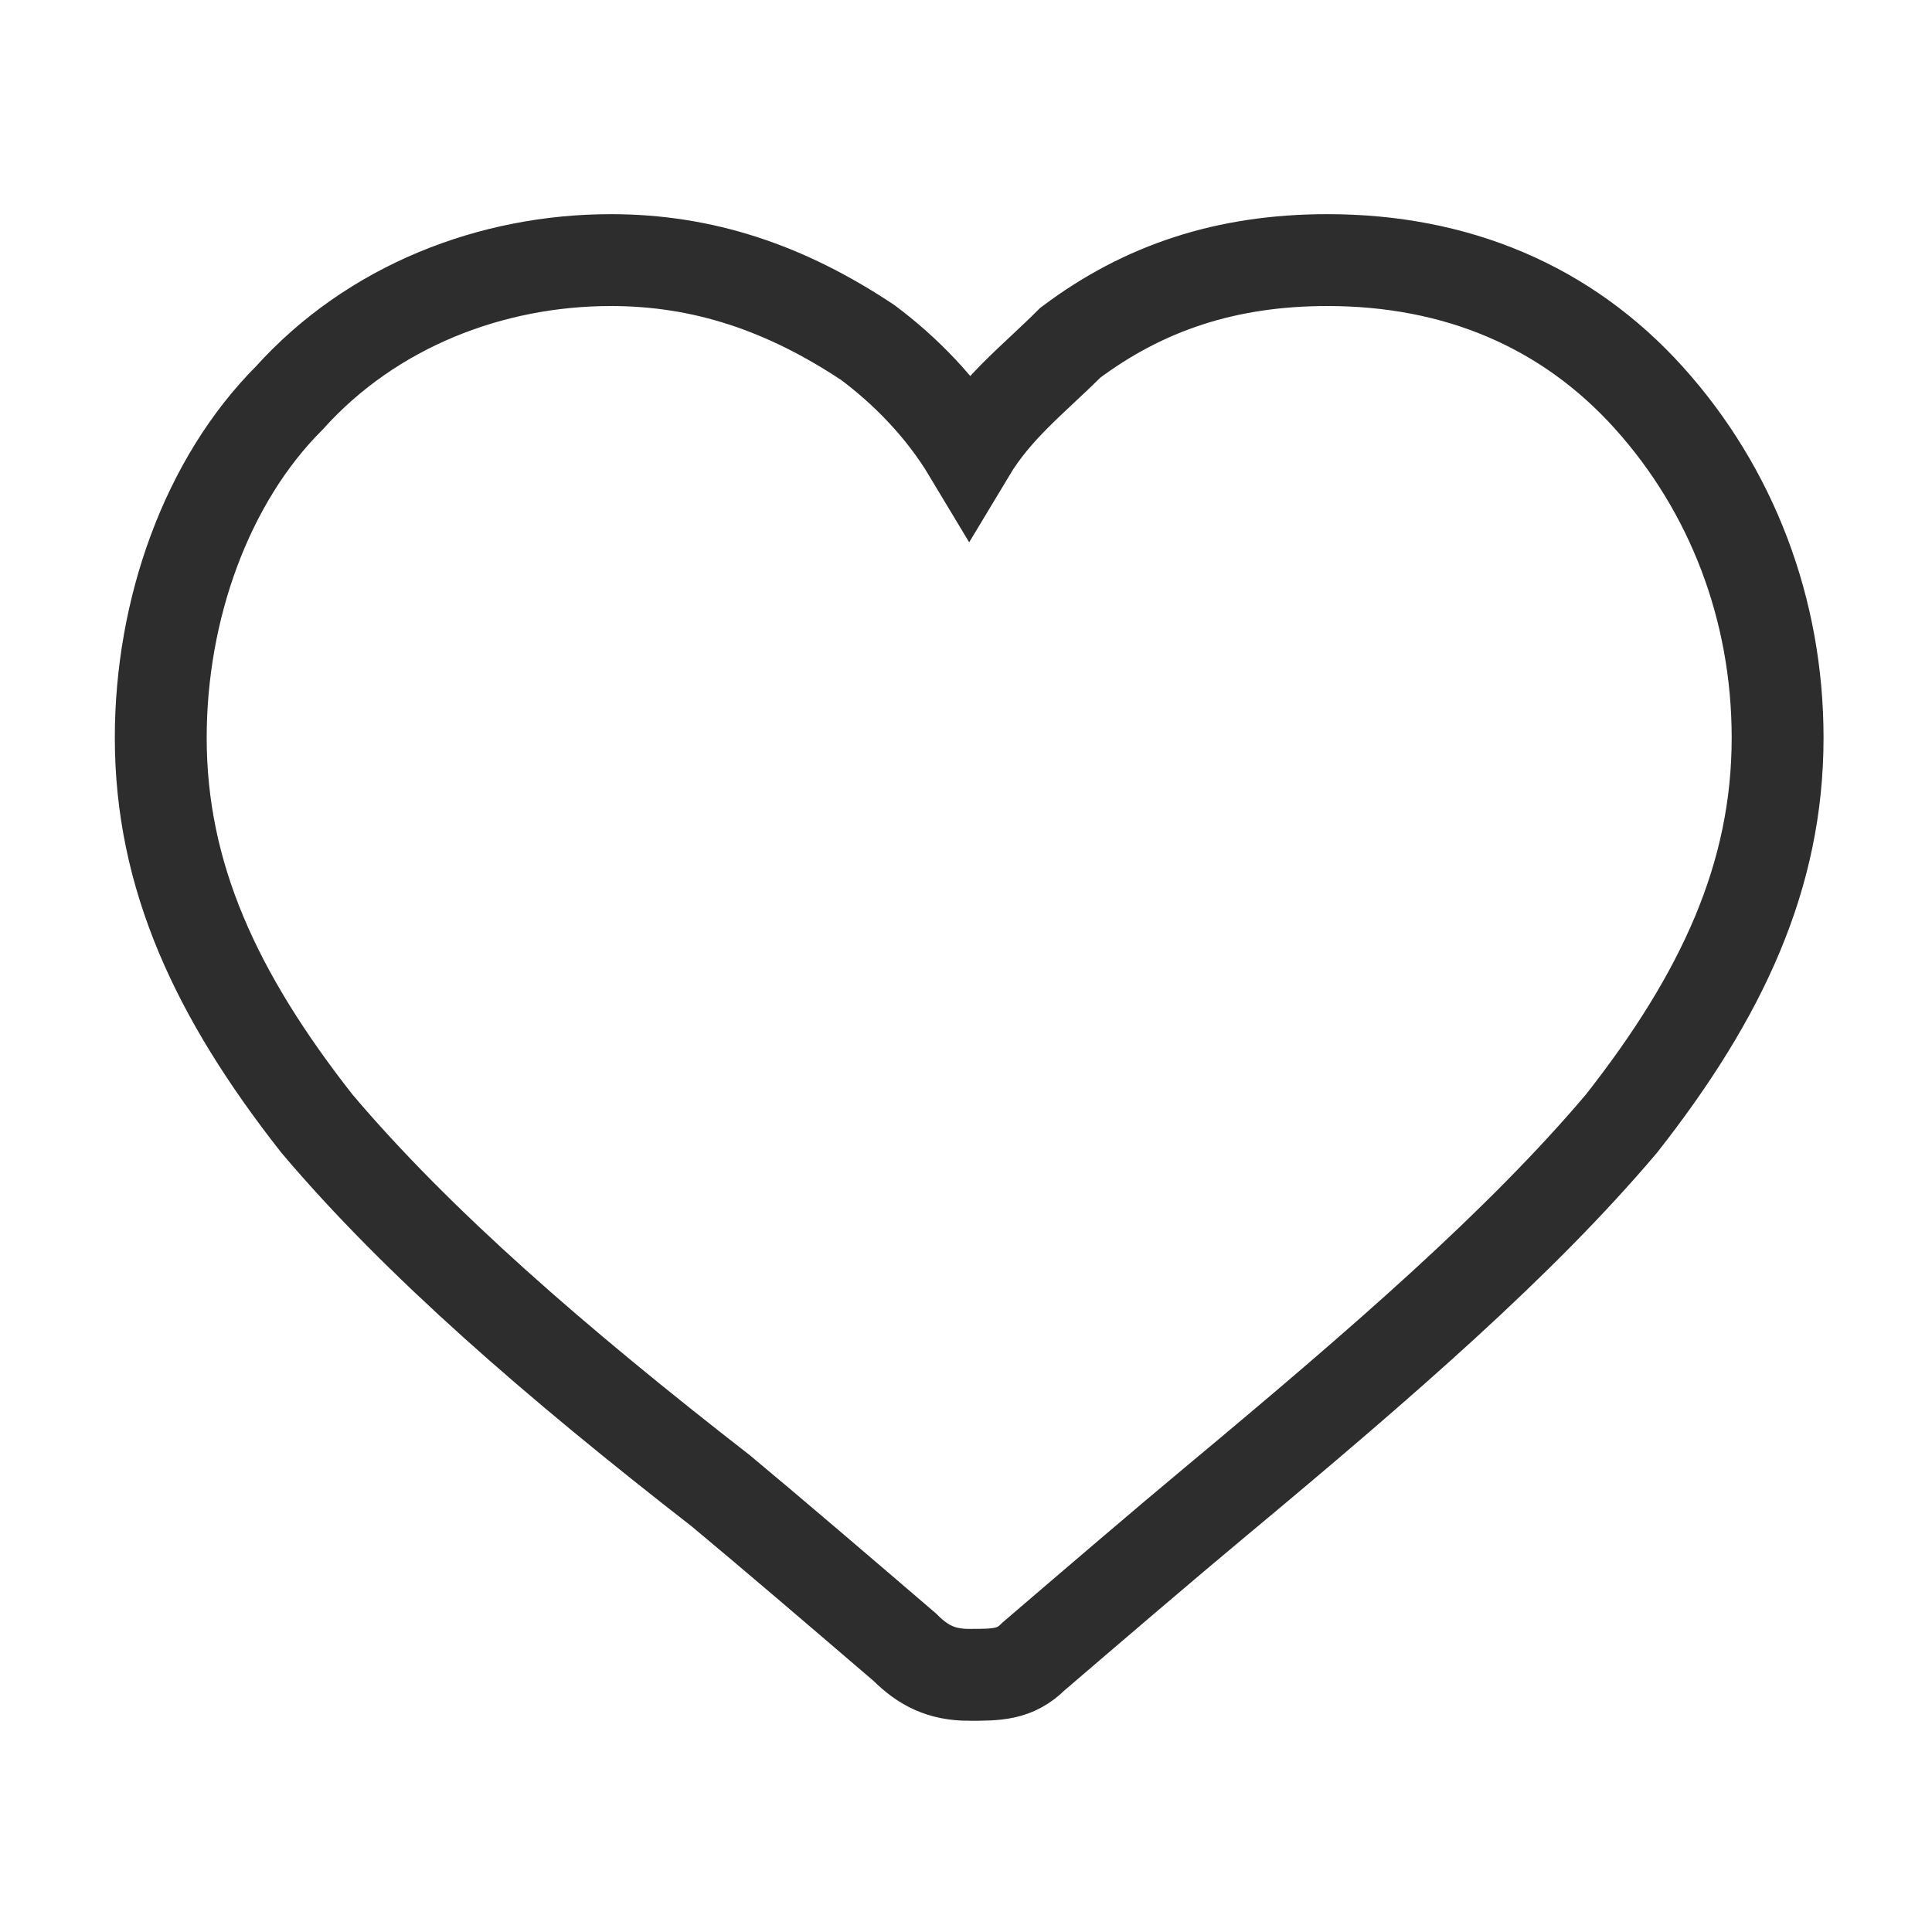 <svg width="20" height="20" xmlns="http://www.w3.org/2000/svg">
 <!-- Created with Method Draw - http://github.com/duopixel/Method-Draw/ -->

 <g>
  <title>background</title>
  <rect x="-1" y="-1" width="22" height="22" id="canvas_background" fill="none"/>
  <g id="canvasGrid" display="none">
   <rect id="svg_1" width="100%" height="100%" x="0" y="0" stroke-width="0" fill="url(#gridpattern)"/>
  </g>
 </g>
 <g>
  <title>Layer 1</title>
  <style type="text/css">.st0{fill:none;stroke:#2D2D2D;}</style>
  <desc>Created with Lunacyaa</desc>
  <g id="svg_9" stroke="null">
   <g id="svg_6" transform="matrix(0.951,0,0,0.951,154.448,76.997) " stroke="null">
    <path id="svg_7" class="st0" d="m-151.856,-62.733c-0.3,0 -0.5,-0.1 -0.7,-0.3c-0.7,-0.6 -1.4,-1.2 -2,-1.7l0,0c-1.8,-1.4 -3.3,-2.7 -4.4,-4c-1.1,-1.4 -1.7,-2.7 -1.7,-4.2c0,-1.4 0.5,-2.8 1.4,-3.7c0.9,-1 2.2,-1.5 3.5,-1.5c1,0 1.9,0.3 2.8,0.9c0.4,0.3 0.8,0.7 1.1,1.2c0.3,-0.5 0.7,-0.8 1.1,-1.2c0.8,-0.6 1.7,-0.9 2.8,-0.9c1.4,0 2.6,0.5 3.5,1.5c0.9,1 1.4,2.3 1.4,3.7c0,1.5 -0.6,2.8 -1.7,4.2c-1.1,1.3 -2.6,2.6 -4.4,4.1c-0.6,0.5 -1.3,1.1 -2,1.7c-0.2,0.2 -0.4,0.2 -0.7,0.2l0,0z" stroke="null"/>
   </g>
  </g>
 </g>
</svg>